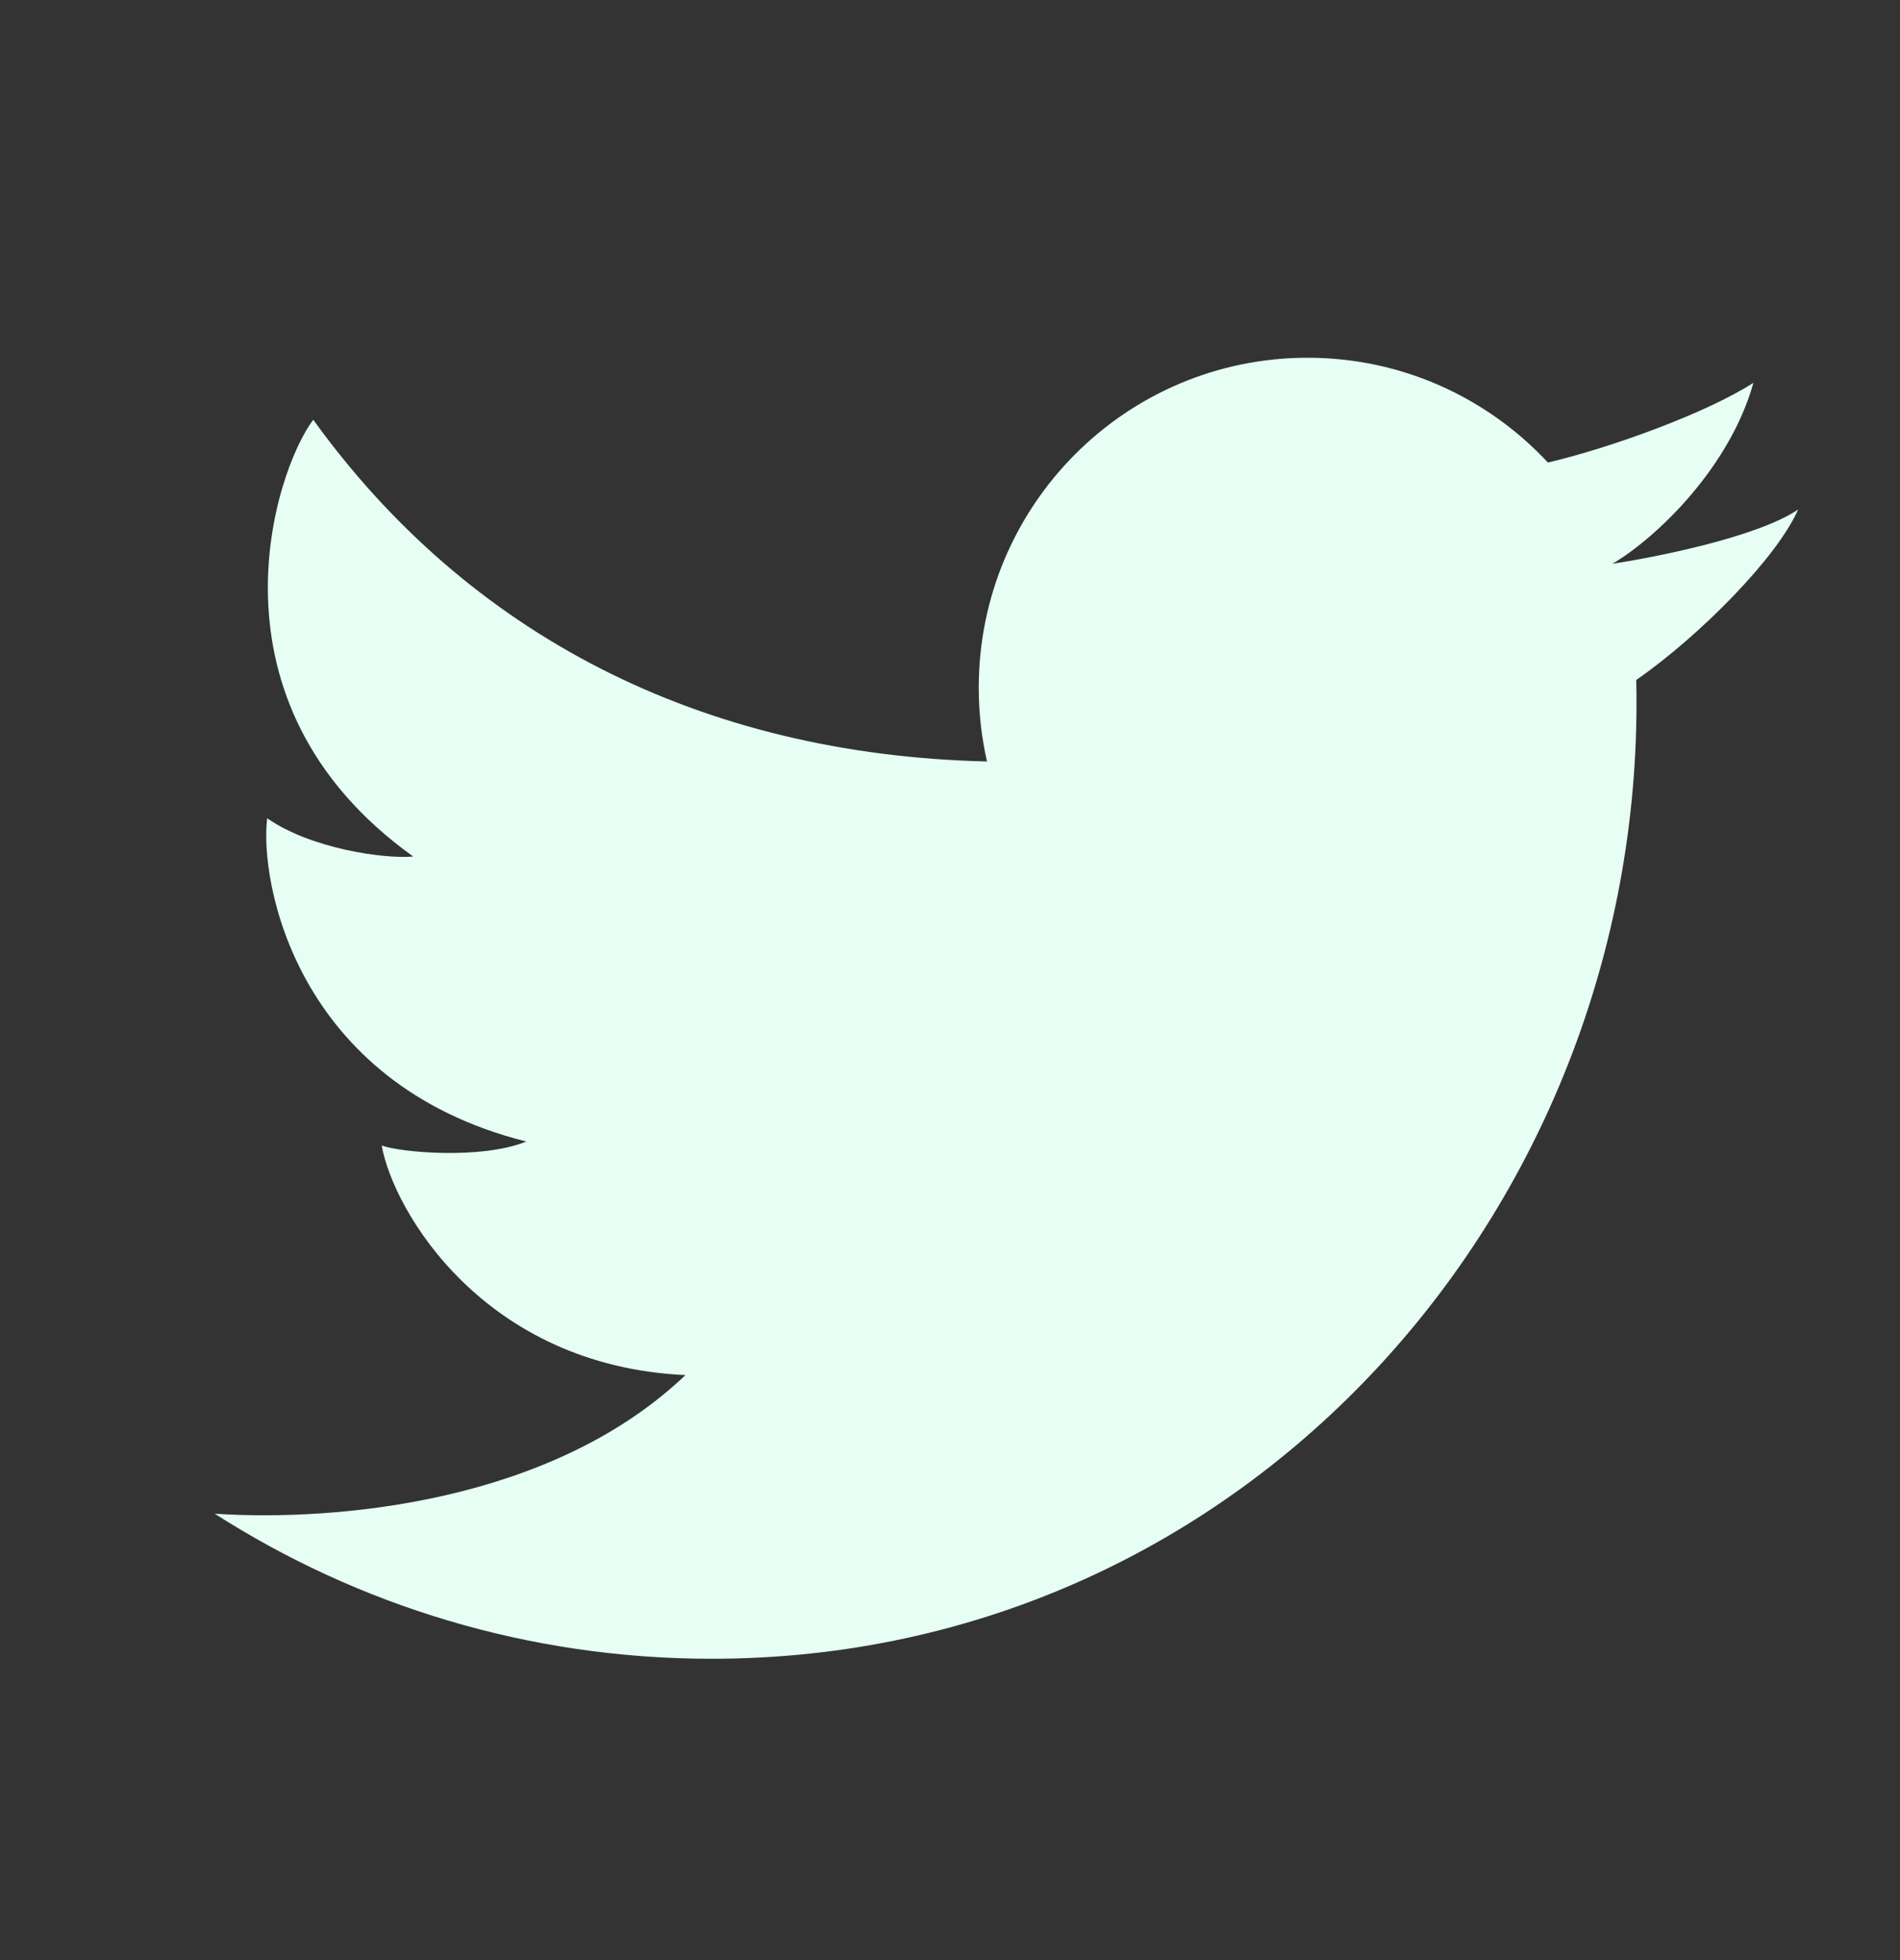<svg width="32" height="33" viewBox="0 0 32 33" fill="none" xmlns="http://www.w3.org/2000/svg">
<rect x="0" y="0" width="32" height="33" fill="#333333" stroke="none"/>
<g id="SVG">
<path id="Vector" d="M11.987 27.927C8.906 27.927 6.035 27.031 3.617 25.485C5.67 25.618 9.292 25.3 11.544 23.151C8.155 22.995 6.627 20.396 6.428 19.285C6.716 19.397 8.089 19.53 8.864 19.219C4.966 18.241 4.368 14.82 4.5 13.776C5.231 14.287 6.472 14.465 6.959 14.42C3.327 11.821 4.633 7.911 5.276 7.067C7.883 10.679 11.79 12.707 16.623 12.82C16.532 12.42 16.484 12.004 16.484 11.577C16.484 8.509 18.963 6.023 22.022 6.023C23.62 6.023 25.059 6.702 26.07 7.787C27.138 7.537 28.745 6.951 29.531 6.445C29.135 7.867 27.902 9.053 27.156 9.492C27.15 9.477 27.162 9.507 27.156 9.492C27.811 9.393 29.584 9.053 30.284 8.578C29.938 9.376 28.631 10.704 27.558 11.448C27.757 20.249 21.023 27.927 11.987 27.927Z" fill="#E6FEF3"/>
</g>
</svg>
